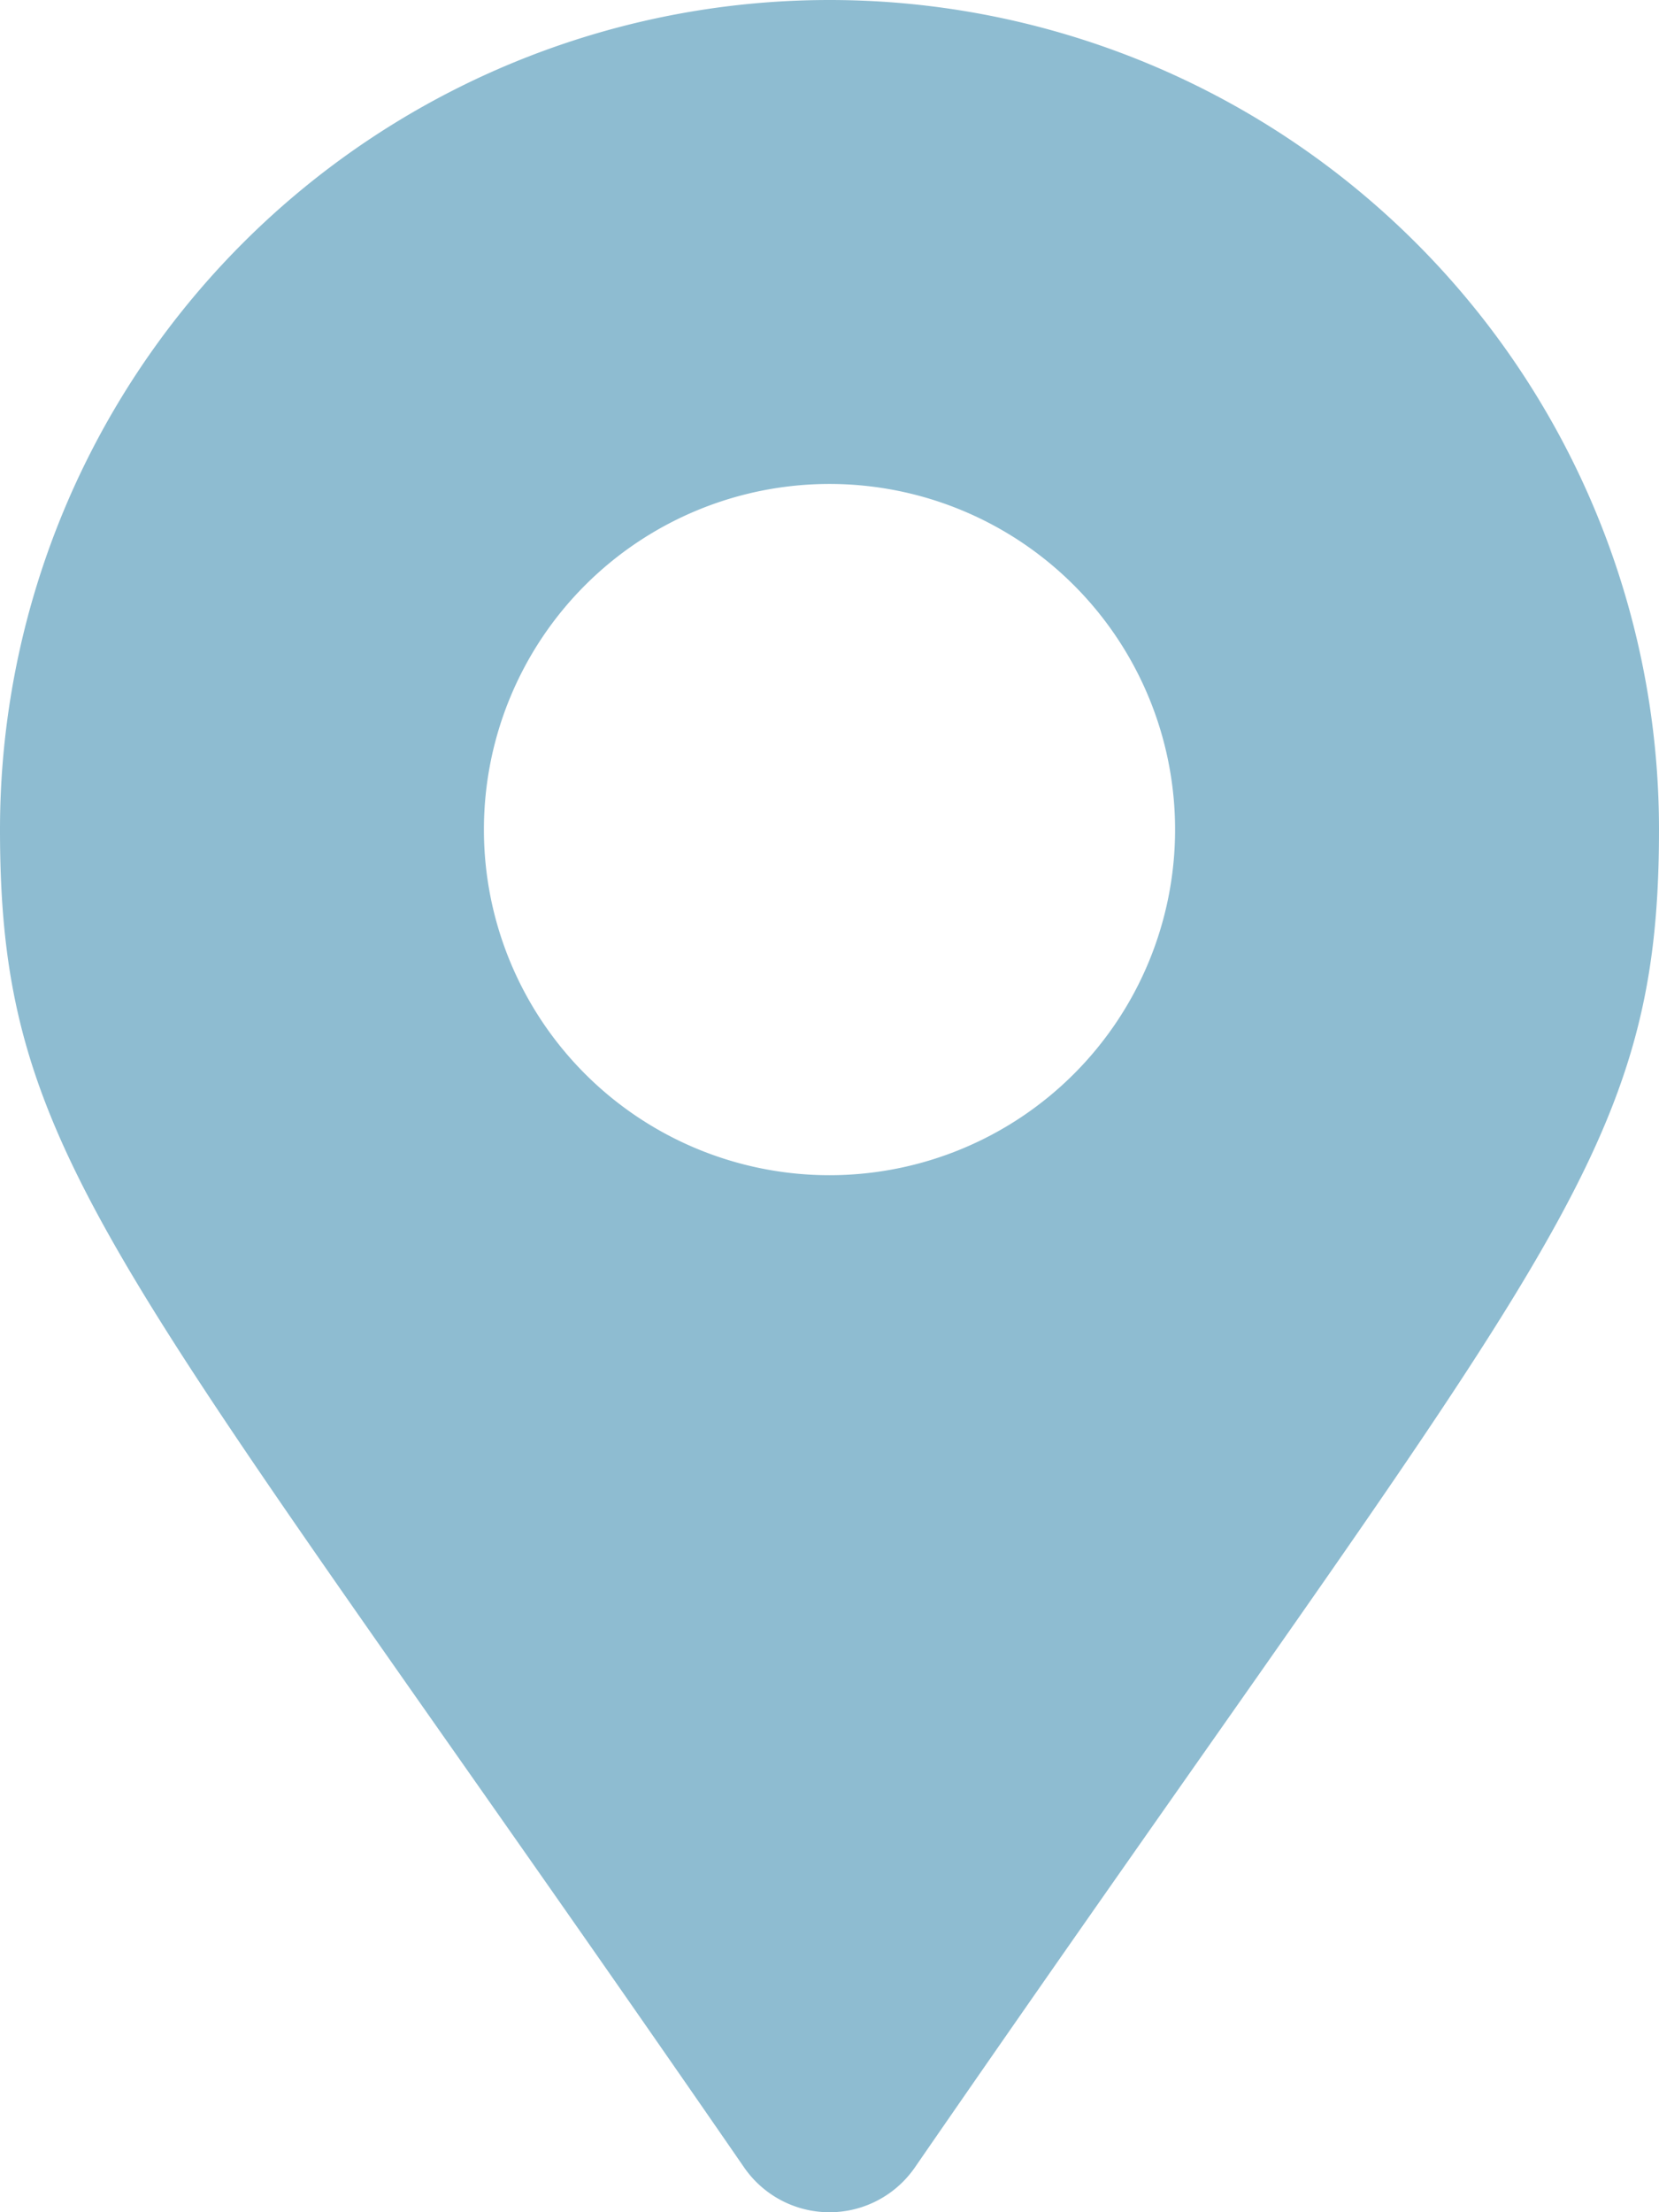 <svg xmlns="http://www.w3.org/2000/svg" width="13" height="17.333" viewBox="0 0 13 17.333">
  <path id="Icon_awesome-map-marker-alt" data-name="Icon awesome-map-marker-alt" d="M5.832,16.984C.913,9.853,0,9.121,0,6.5a6.5,6.5,0,0,1,13,0c0,2.621-.913,3.353-5.832,10.484a.813.813,0,0,1-1.336,0ZM6.5,9.208A2.708,2.708,0,1,0,3.792,6.5,2.708,2.708,0,0,0,6.5,9.208Z" fill="#8ebcd1"/>
</svg>
